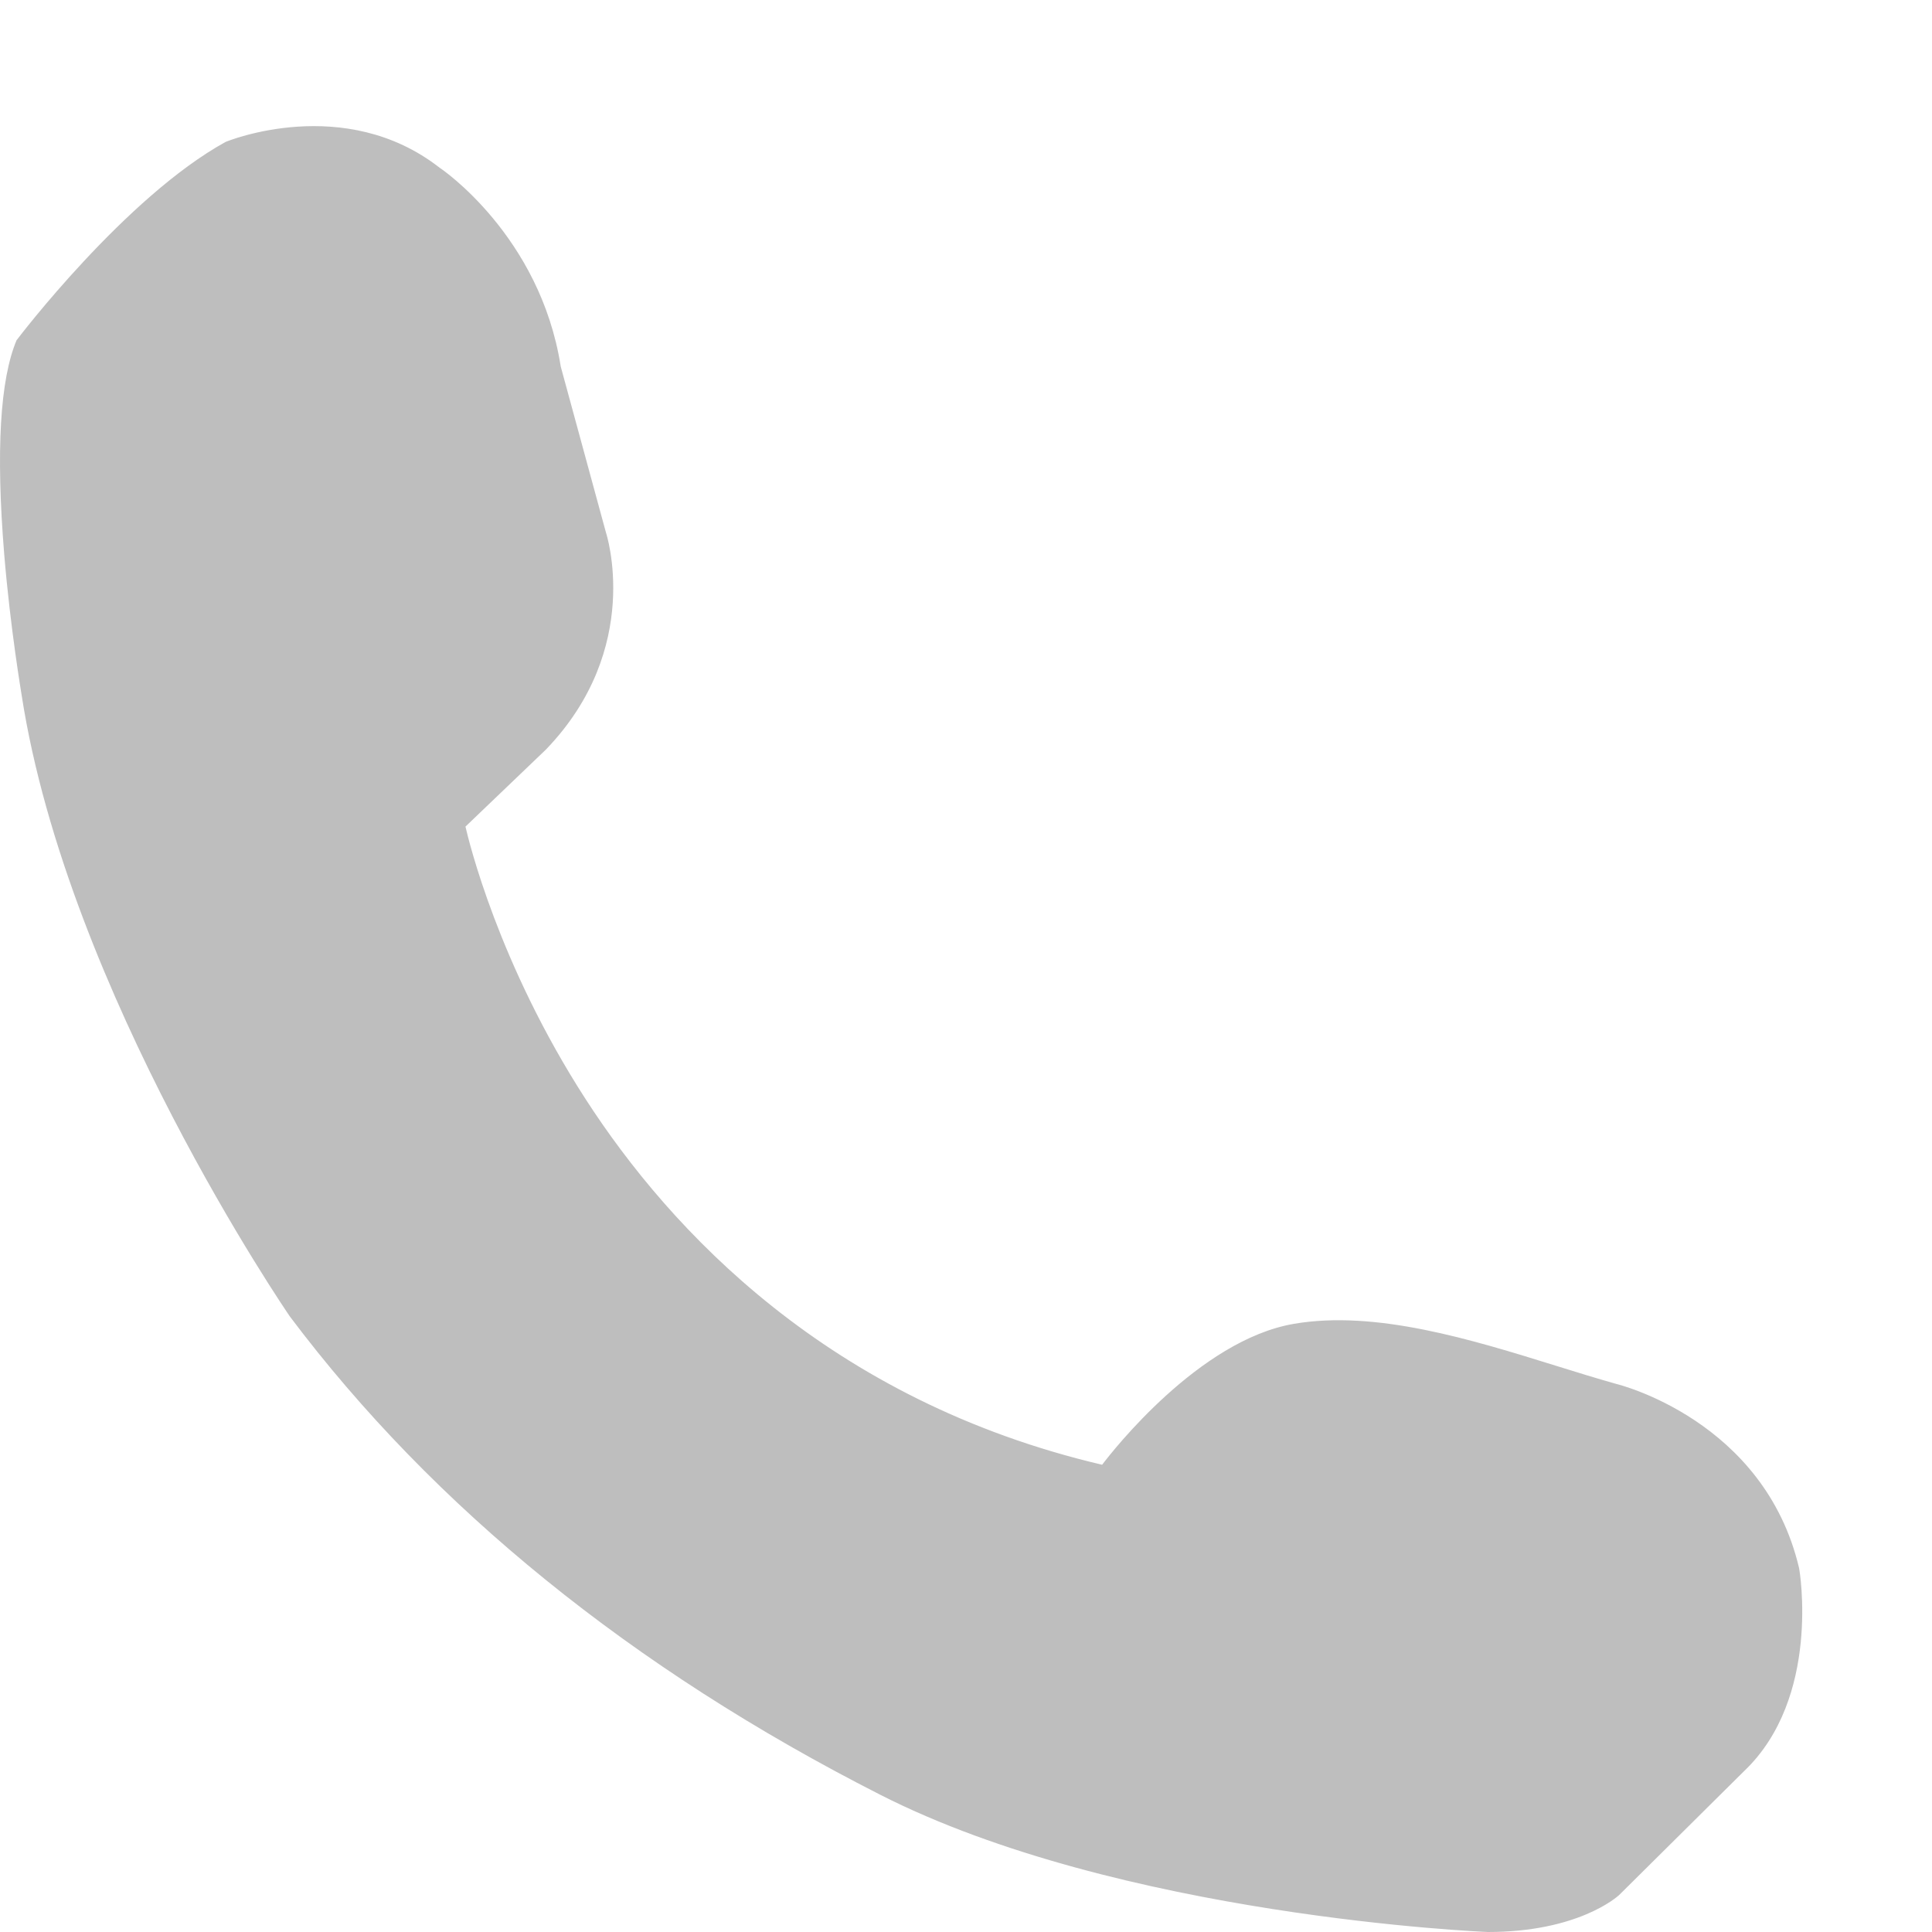 <svg width="13" height="13" viewBox="0 0 13 13" fill="none" xmlns="http://www.w3.org/2000/svg">
<path d="M3.113 5.556C3.113 5.556 3.843 9.042 7.423 9.875C7.423 9.875 8.031 9.041 8.708 8.924C9.384 8.807 10.194 9.137 10.87 9.328C10.87 9.328 11.855 9.557 12.09 10.556C12.09 10.556 12.244 11.412 11.722 11.906L10.881 12.741C10.881 12.741 10.62 12.983 10.012 12.983C10.012 12.983 7.557 12.889 5.928 12.06C4.298 11.231 2.952 10.162 1.965 8.849C1.965 8.849 0.476 6.696 0.163 4.678C0.163 4.678 -0.141 2.928 0.129 2.295C0.129 2.295 0.849 1.343 1.526 0.97C1.526 0.97 2.307 0.641 2.95 1.143C2.95 1.143 3.618 1.585 3.757 2.468L4.061 3.586C4.061 3.586 4.321 4.348 3.661 5.033L3.113 5.556Z" fill="#BEBEBE"/>
<path d="M10.012 13C9.987 12.999 7.534 12.897 5.92 12.075C4.253 11.227 2.918 10.145 1.951 8.859C1.936 8.837 0.456 6.679 0.146 4.68C0.146 4.676 0.07 4.236 0.028 3.725C-0.028 3.036 6.99691e-06 2.553 0.112 2.288L0.115 2.285C0.122 2.275 0.845 1.325 1.518 0.955C1.527 0.951 2.317 0.627 2.96 1.13C2.966 1.133 3.635 1.585 3.773 2.466L4.077 3.582C4.079 3.588 4.332 4.36 3.673 5.044L3.132 5.562C3.154 5.657 3.353 6.486 3.94 7.395C4.512 8.281 5.579 9.425 7.416 9.856C7.485 9.765 8.068 9.018 8.705 8.908C9.255 8.813 9.901 9.013 10.47 9.19C10.611 9.234 10.744 9.275 10.875 9.312C10.884 9.314 11.872 9.555 12.106 10.553C12.108 10.562 12.256 11.424 11.734 11.919L10.893 12.753C10.881 12.763 10.619 13 10.012 13ZM0.143 2.303C-0.119 2.926 0.177 4.657 0.18 4.674C0.488 6.666 1.963 8.817 1.978 8.839C2.941 10.121 4.273 11.2 5.935 12.045C7.543 12.863 9.988 12.965 10.013 12.966C10.604 12.966 10.866 12.73 10.869 12.728L11.71 11.894C11.976 11.642 12.061 11.293 12.085 11.044C12.111 10.774 12.073 10.561 12.073 10.559C11.844 9.582 10.876 9.347 10.866 9.344C10.735 9.307 10.602 9.266 10.46 9.222C9.894 9.046 9.253 8.847 8.711 8.941C8.049 9.055 7.443 9.876 7.437 9.885L7.43 9.894L7.419 9.891C5.564 9.46 4.488 8.305 3.911 7.412C3.287 6.445 3.098 5.568 3.097 5.559L3.095 5.55L3.649 5.02C4.294 4.351 4.047 3.599 4.044 3.591L3.74 2.473C3.603 1.605 2.946 1.162 2.94 1.157C2.311 0.666 1.54 0.982 1.532 0.986C0.881 1.344 0.178 2.259 0.143 2.303Z" fill="#BEBEBE"/>
</svg>
